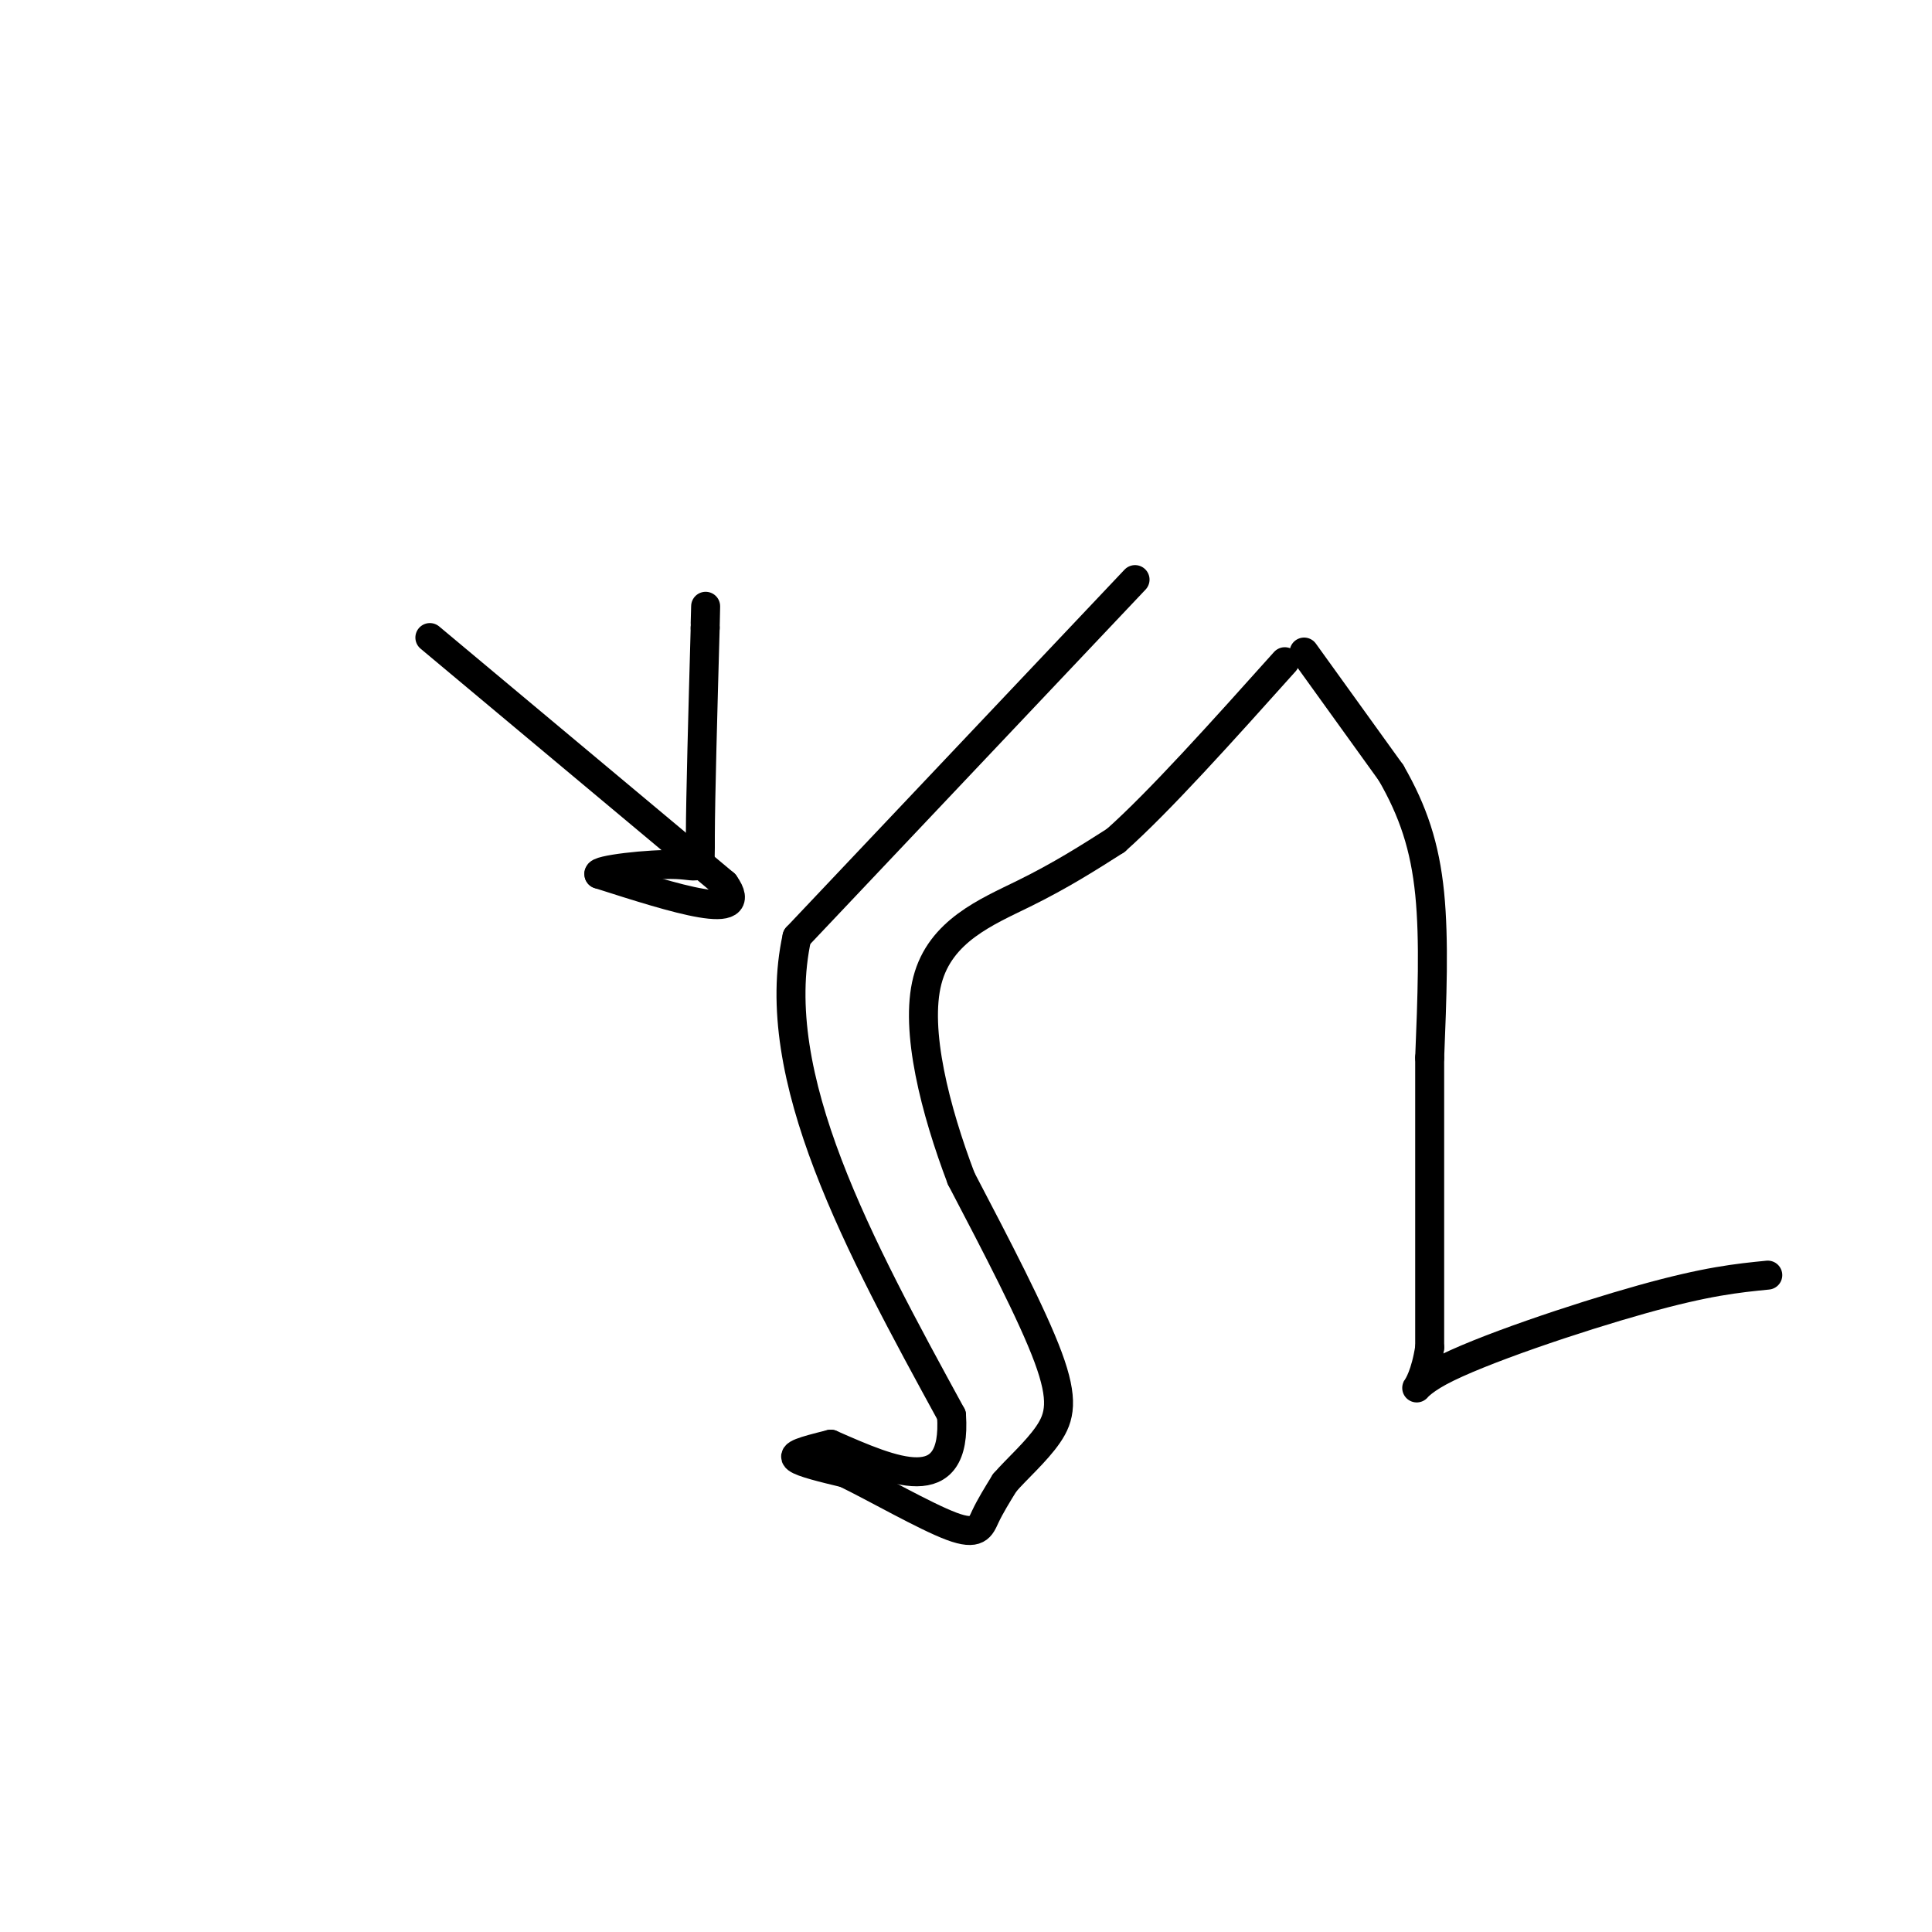 <svg viewBox='0 0 400 400' version='1.1' xmlns='http://www.w3.org/2000/svg' xmlns:xlink='http://www.w3.org/1999/xlink'><g fill='none' stroke='#000000' stroke-width='6' stroke-linecap='round' stroke-linejoin='round'><path d='M235,120c0.000,0.000 -70.000,74.000 -70,74'/><path d='M165,194c-6.333,28.833 12.833,63.917 32,99'/><path d='M197,293c1.167,17.500 -11.917,11.750 -25,6'/><path d='M172,299c-5.889,1.467 -8.111,2.133 -7,3c1.111,0.867 5.556,1.933 10,3'/><path d='M175,305c6.155,2.988 16.542,8.958 22,11c5.458,2.042 5.988,0.155 7,-2c1.012,-2.155 2.506,-4.577 4,-7'/><path d='M208,307c2.440,-2.833 6.542,-6.417 9,-10c2.458,-3.583 3.274,-7.167 0,-16c-3.274,-8.833 -10.637,-22.917 -18,-37'/><path d='M199,244c-5.333,-14.060 -9.667,-30.708 -7,-41c2.667,-10.292 12.333,-14.226 20,-18c7.667,-3.774 13.333,-7.387 19,-11'/><path d='M231,174c9.000,-8.000 22.000,-22.500 35,-37'/><path d='M89,132c0.000,0.000 61.000,51.000 61,51'/><path d='M150,183c5.833,8.167 -10.083,3.083 -26,-2'/><path d='M124,181c-0.690,-0.917 10.583,-2.208 16,-2c5.417,0.208 4.976,1.917 5,-6c0.024,-7.917 0.512,-25.458 1,-43'/><path d='M146,130c0.167,-7.333 0.083,-4.167 0,-1'/><path d='M270,135c0.000,0.000 18.000,25.000 18,25'/><path d='M288,160c4.578,7.933 7.022,15.267 8,25c0.978,9.733 0.489,21.867 0,34'/><path d='M296,219c0.000,15.667 0.000,37.833 0,60'/><path d='M296,279c-1.738,11.250 -6.083,9.375 2,5c8.083,-4.375 28.595,-11.250 42,-15c13.405,-3.750 19.702,-4.375 26,-5'/></g>
</svg>